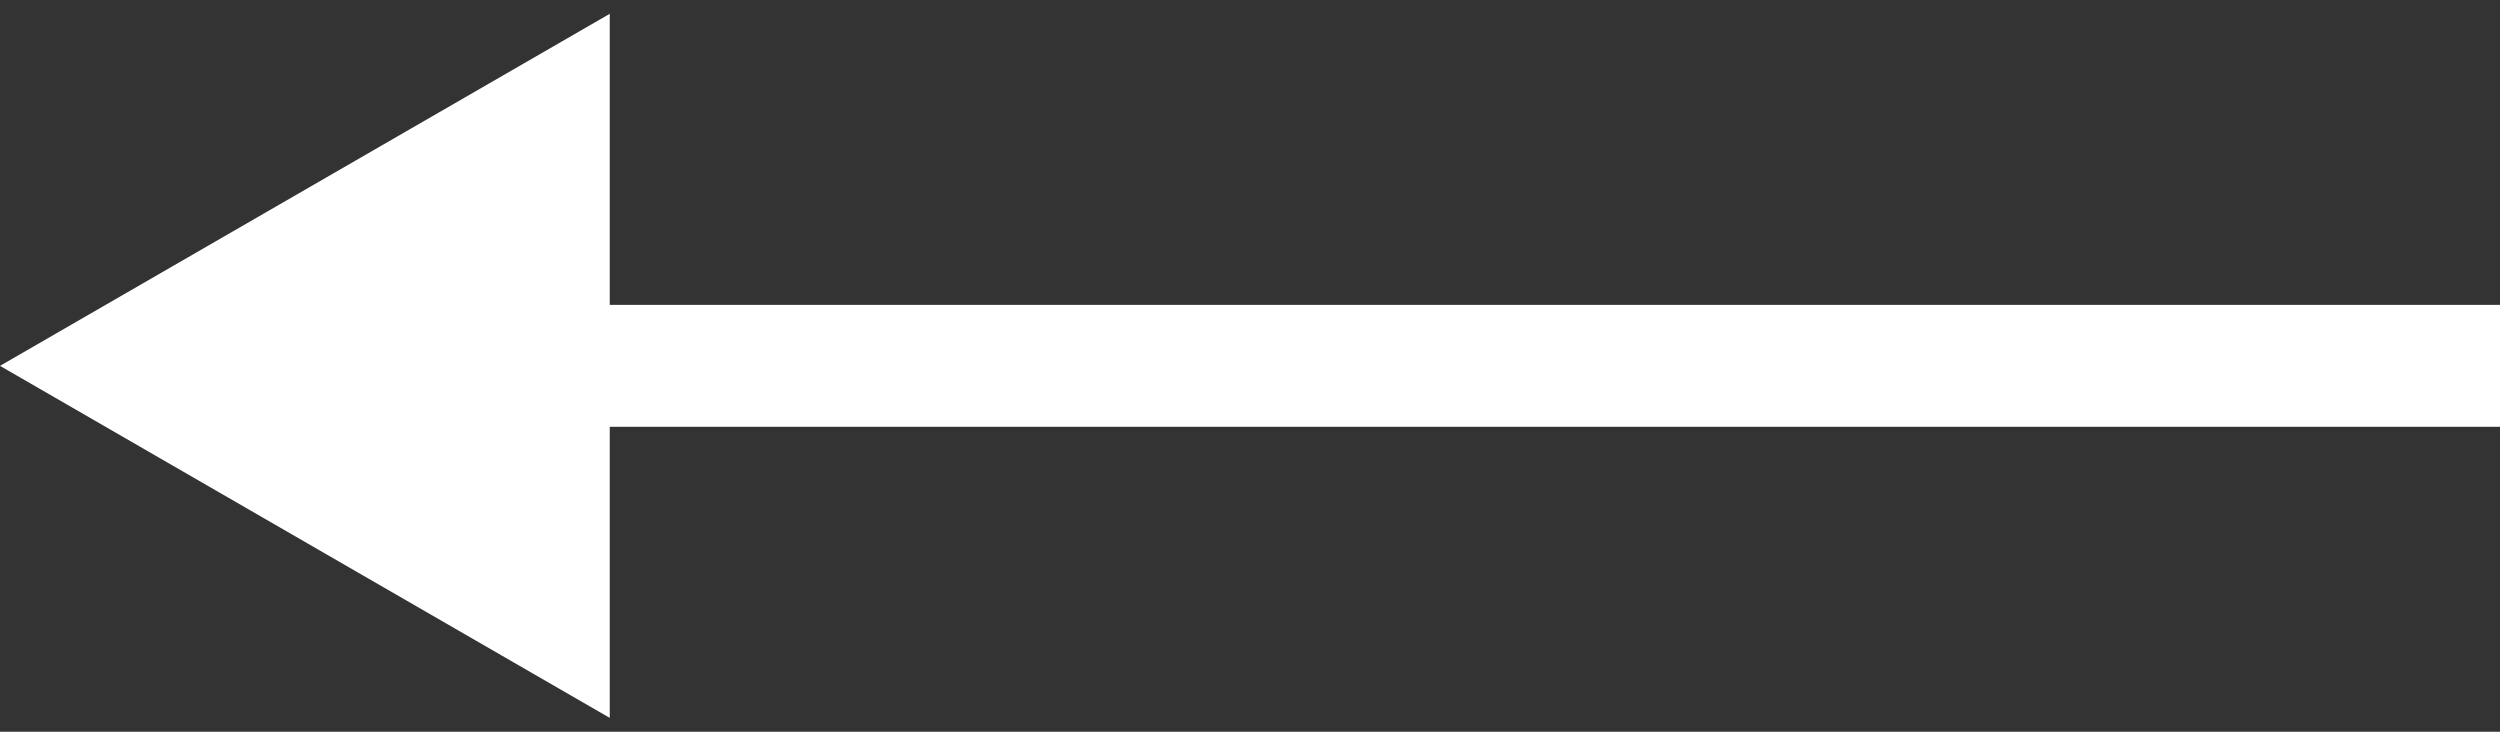 <svg xmlns="http://www.w3.org/2000/svg" width="82" height="24" viewBox="0 0 82 24" fill="none"><rect x="0" y="0" width="82" height="24" fill="#333333" stroke="none"/><path d="M0 12L20 0.453V23.547L0 12ZM18 10H82V14H18V10Z" fill="white"></path></svg>